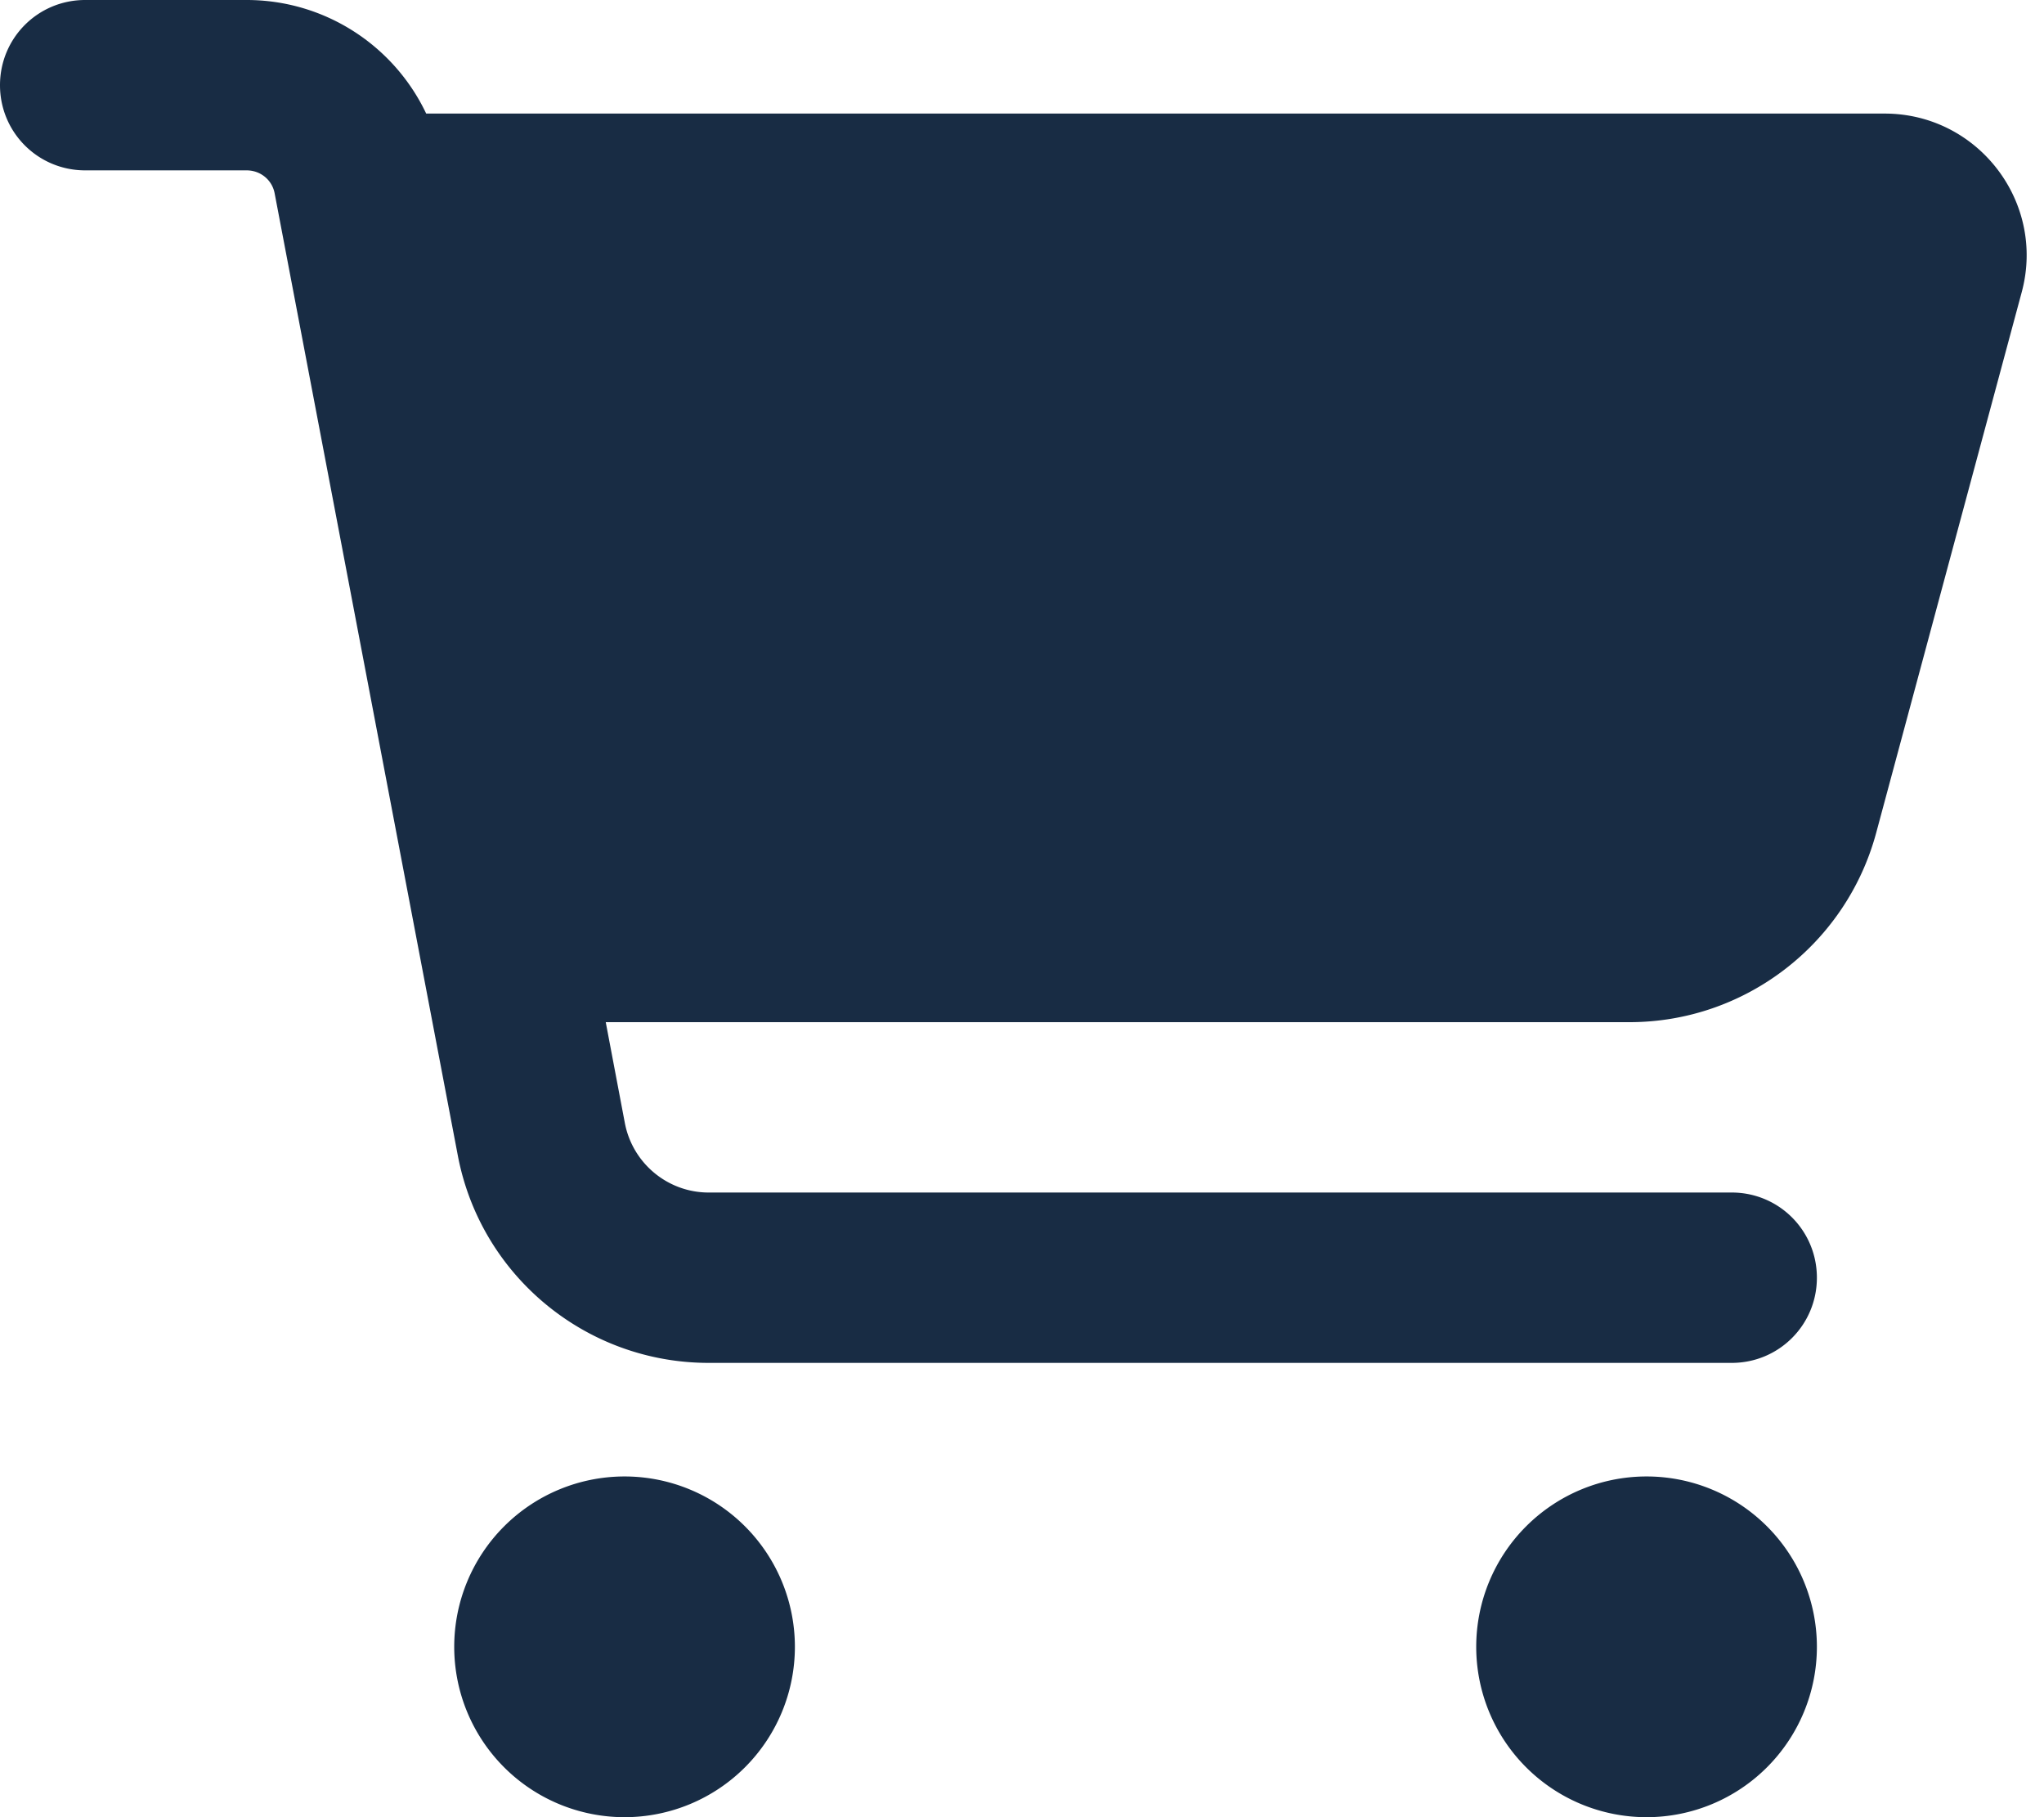 <svg xmlns="http://www.w3.org/2000/svg" viewBox="0 0 576 512"><!--!Font Awesome Free 6.7.2 by @fontawesome - https://fontawesome.com License - https://fontawesome.com/license/free Copyright 2025 Fonticons, Inc.--><path fill="#182c44" d="M0 24C0 10.7 10.7 0 24 0L69.5 0c22 0 41.5 12.8 50.6 32l411 0c26.3 0 45.5 25 38.6 50.4l-41 152.3c-8.5 31.4-37 53.3-69.5 53.3l-288.5 0 5.4 28.5c2.2 11.3 12.1 19.5 23.6 19.5L488 336c13.3 0 24 10.7 24 24s-10.7 24-24 24l-288.3 0c-34.6 0-64.3-24.6-70.7-58.5L77.4 54.5c-.7-3.8-4-6.5-7.9-6.5L24 48C10.7 48 0 37.3 0 24zM128 464a48 48 0 1 1 96 0 48 48 0 1 1 -96 0zm336-48a48 48 0 1 1 0 96 48 48 0 1 1 0-96z"/></svg>